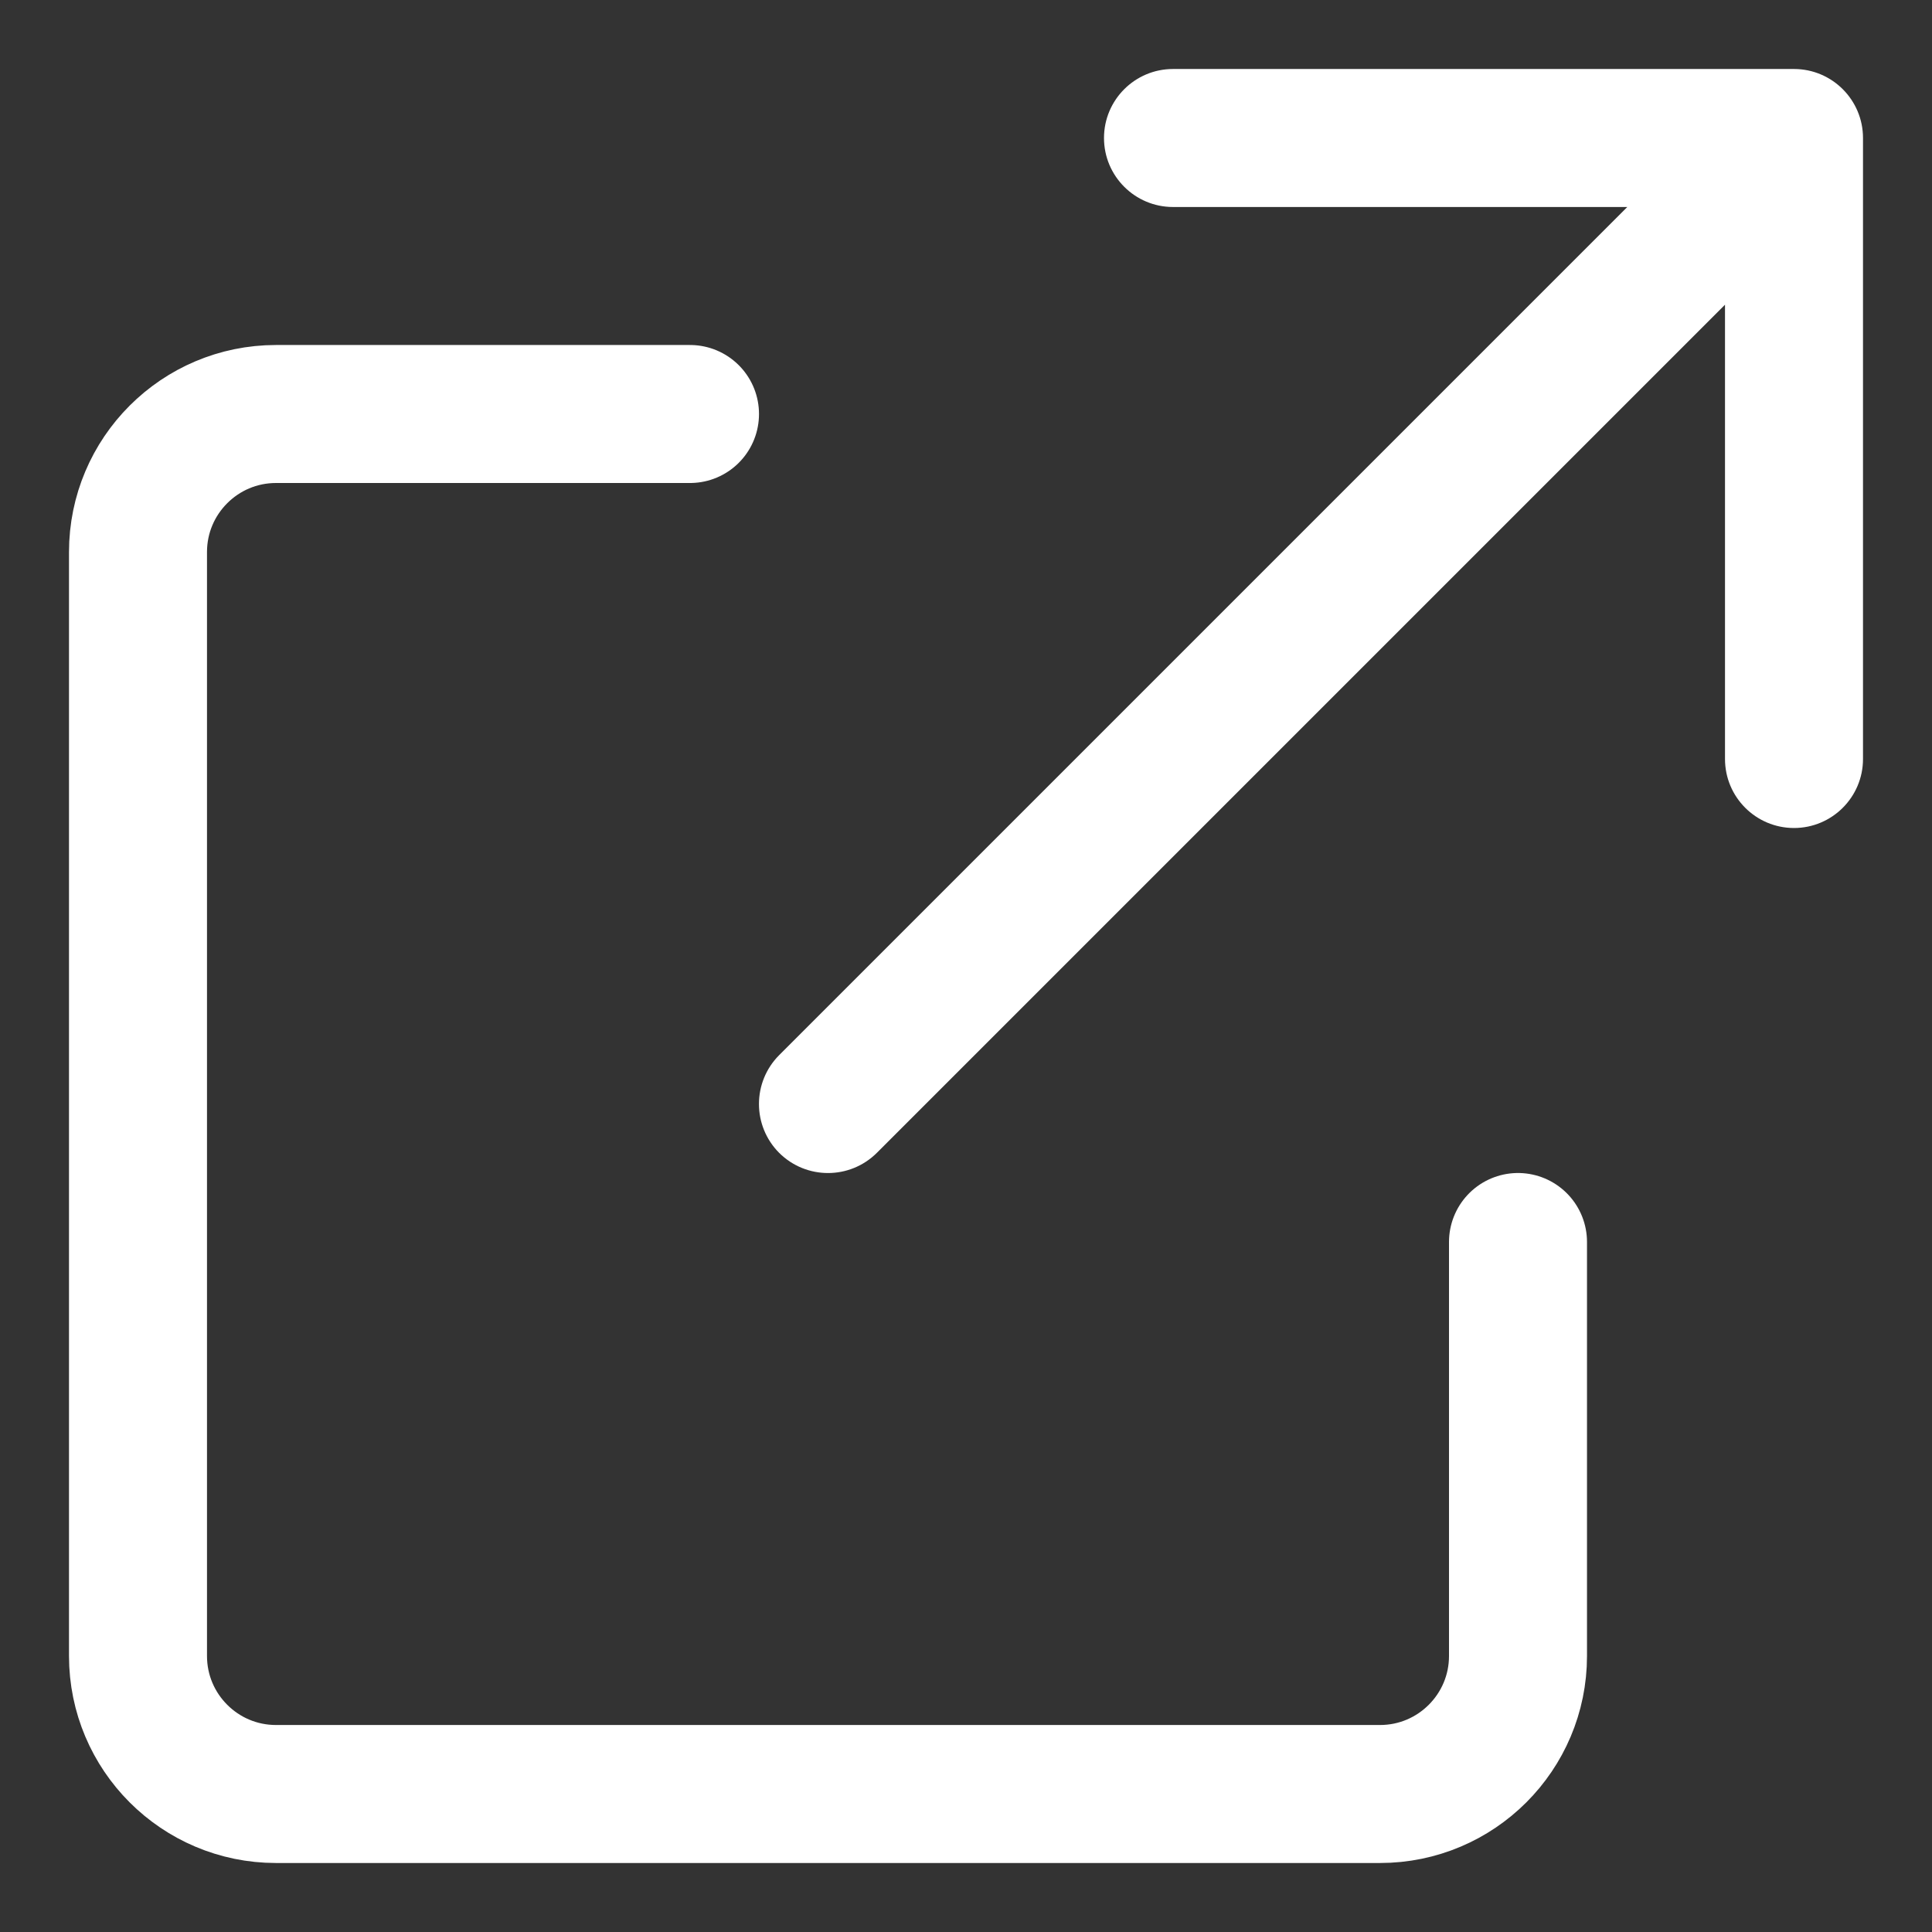 <svg width="14" height="14" viewBox="0 0 14 14" fill="none" xmlns="http://www.w3.org/2000/svg">
<rect x="0" y="0" width="14" height="14" fill="#333333" stroke="none"/>
<path d="M5.646 7.646C5.451 7.842 5.451 8.158 5.646 8.354C5.842 8.549 6.158 8.549 6.354 8.354L5.646 7.646ZM13.5 1C13.5 0.724 13.276 0.5 13 0.5L8.5 0.5C8.224 0.5 8 0.724 8 1C8 1.276 8.224 1.5 8.5 1.5H12.5V5.5C12.5 5.776 12.724 6 13 6C13.276 6 13.5 5.776 13.5 5.5L13.5 1ZM6.354 8.354L13.354 1.354L12.646 0.646L5.646 7.646L6.354 8.354Z" fill="white"/>
<path d="M5 3H2C1.448 3 1 3.448 1 4V12C1 12.552 1.448 13 2 13H10C10.552 13 11 12.552 11 12V9" stroke="white" stroke-linecap="round"/>
</svg>
